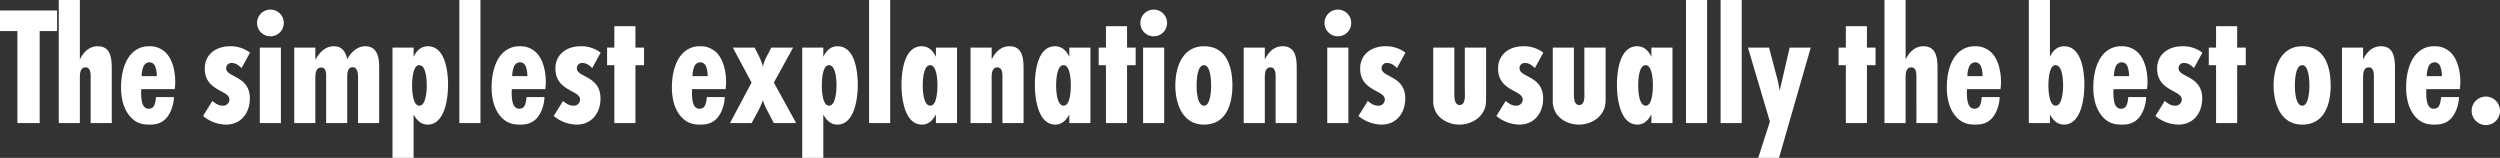 <svg xmlns="http://www.w3.org/2000/svg" width="1347.514" height="85.085" viewBox="0 0 1347.514 85.085">
  <rect x="0" y="0" width="1347.514" height="85.085" fill="#333333" stroke="none"/>
  <g id="tit_maincopy" transform="translate(-320 -147.661)">
    <path id="パス_49" data-name="パス 49" d="M33.215-20.293c0-10.1-3.185-21.112-15.288-21.112-11.648,0-15.47,11.284-15.47,21.112S6.279.819,17.927.819C29.939.819,33.215-10.283,33.215-20.293Zm-11.466,0c0,2.457-.273,10.92-3.822,10.92-3.731,0-4-8.281-4-10.92s.273-10.92,4-10.92C21.476-31.213,21.749-22.75,21.749-20.293ZM67.886,0V-29.393c0-5.46-.546-12.012-7.553-12.012-4.732,0-7.644,3.185-9.646,7.1v-6.37H39.312V0H50.687V-23.569c0-2.275-.182-6.461,3.094-6.461,2.639,0,2.73,3.276,2.73,5.1V0ZM92.729-14.014C92.638-12.74,92.274-9.555,91-8.463a3.582,3.582,0,0,1-2.275.728,3.064,3.064,0,0,1-2.366-1.092c-1.274-1.365-1.638-4.55-1.638-7.189a17.553,17.553,0,0,1,.091-2.275H102.83a30.633,30.633,0,0,0,.273-4c0-5.551-1.456-12.194-5.278-15.834a12.068,12.068,0,0,0-8.736-3.276,12.548,12.548,0,0,0-9.282,3.731c-4.186,4.186-5.915,11.375-5.915,18.382,0,8.1,2.457,13.377,5.551,16.471S85.813.819,89.18.819c2.912,0,6.006-.364,8.827-3.185,2.548-2.639,4.277-7.371,4.368-11.648ZM84.994-25.3c0-2,.546-5.1,1.729-6.37a3.649,3.649,0,0,1,2.548-1.092,3.393,3.393,0,0,1,2.093.819c1.274,1.092,1.82,4.277,1.82,6.643ZM124.488-6.643a7.69,7.69,0,0,0-7.644-7.644A7.69,7.69,0,0,0,109.2-6.643a7.769,7.769,0,0,0,7.644,7.735A7.651,7.651,0,0,0,124.488-6.643Z" transform="translate(1543.026 214)" fill="#fff"/>
    <path id="パス_48" data-name="パス 48" d="M15.015-66.339H3.64V0H15.015V-4.641c1.638,3,3.913,5.46,7.553,5.46,9.373,0,11.011-14.378,11.011-21.294,0-7.1-1.365-20.93-10.92-20.93-3.731,0-6.188,2.548-7.644,5.733Zm7.1,46.046c0,2.548-.364,10.92-4,10.92S14.2-17.745,14.2-20.293c0-2.457.273-10.92,3.822-10.92C21.84-31.213,22.113-22.932,22.113-20.293Zm35.126,6.279c-.091,1.274-.455,4.459-1.729,5.551a3.582,3.582,0,0,1-2.275.728,3.064,3.064,0,0,1-2.366-1.092c-1.274-1.365-1.638-4.55-1.638-7.189a17.554,17.554,0,0,1,.091-2.275H67.34a30.633,30.633,0,0,0,.273-4c0-5.551-1.456-12.194-5.278-15.834A12.068,12.068,0,0,0,53.6-41.405a12.548,12.548,0,0,0-9.282,3.731C40.131-33.488,38.4-26.3,38.4-19.292c0,8.1,2.457,13.377,5.551,16.471S50.323.819,53.69.819C56.6.819,59.7.455,62.517-2.366c2.548-2.639,4.277-7.371,4.368-11.648ZM49.5-25.3c0-2,.546-5.1,1.729-6.37a3.649,3.649,0,0,1,2.548-1.092,3.393,3.393,0,0,1,2.093.819c1.274,1.092,1.82,4.277,1.82,6.643ZM97.188-37.947a17.119,17.119,0,0,0-10.829-3.458c-7.28,0-13.559,4.186-13.559,12.012,0,12.285,13.286,11.557,13.286,16.653a3.373,3.373,0,0,1-3.64,3.367c-2.184,0-3.913-1.183-5.551-2.548l-5,8.1A19.819,19.819,0,0,0,84.266.819c8.19,0,12.831-6.37,12.831-14.105,0-12.285-12.74-11.284-12.74-16.2A2.77,2.77,0,0,1,87.269-32.4c2.275,0,3.822,1.274,5.369,2.73Zm23.387,6.734v-9.464h-4.641V-52.234H104.559v11.557h-3.913v9.464h3.913V0h11.375V-31.213Z" transform="translate(1409.908 214)" fill="#fff"/>
    <path id="パス_47" data-name="パス 47" d="M20.748-31.213v-9.464H16.107V-52.234H4.732v11.557H.819v9.464H4.732V0H16.107V-31.213ZM54.145,0V-29.393c0-5.46-.546-12.012-7.553-12.012-4.732,0-7.644,3.185-9.646,7.1V-66.339H25.571V0H36.946V-23.569c0-2.275-.182-6.461,3.094-6.461,2.639,0,2.73,3.276,2.73,5.1V0ZM77.987-14.014c-.091,1.274-.455,4.459-1.729,5.551a3.582,3.582,0,0,1-2.275.728,3.064,3.064,0,0,1-2.366-1.092c-1.274-1.365-1.638-4.55-1.638-7.189a17.555,17.555,0,0,1,.091-2.275H88.088a30.633,30.633,0,0,0,.273-4c0-5.551-1.456-12.194-5.278-15.834a12.068,12.068,0,0,0-8.736-3.276,12.548,12.548,0,0,0-9.282,3.731C60.879-33.488,59.15-26.3,59.15-19.292c0,8.1,2.457,13.377,5.551,16.471s6.37,3.64,9.737,3.64c2.912,0,6.006-.364,8.827-3.185,2.548-2.639,4.277-7.371,4.368-11.648ZM70.252-25.3c0-2,.546-5.1,1.729-6.37a3.649,3.649,0,0,1,2.548-1.092,3.393,3.393,0,0,1,2.093.819c1.274,1.092,1.82,4.277,1.82,6.643Z" transform="translate(1310.187 214)" fill="#fff"/>
    <path id="パス_46" data-name="パス 46" d="M32.123-40.677H20.657v23.3c0,2.184.637,7.644-2.821,7.644-2.73,0-2.821-3.913-2.821-5.915V-40.677H3.64v28.119A12.488,12.488,0,0,0,5.278-5.551C7.826-1.365,12.922.819,17.745.819S27.573-1.365,30.212-5.46c1.638-2.548,1.911-4.732,1.911-7.735Zm30.849,2.73a17.119,17.119,0,0,0-10.829-3.458c-7.28,0-13.559,4.186-13.559,12.012,0,12.285,13.286,11.557,13.286,16.653a3.373,3.373,0,0,1-3.64,3.367c-2.184,0-3.913-1.183-5.551-2.548l-5.005,8.1A19.819,19.819,0,0,0,50.05.819c8.19,0,12.831-6.37,12.831-14.105,0-12.285-12.74-11.284-12.74-16.2A2.77,2.77,0,0,1,53.053-32.4c2.275,0,3.822,1.274,5.369,2.73Zm33.579-2.73H85.085v23.3c0,2.184.637,7.644-2.821,7.644-2.73,0-2.821-3.913-2.821-5.915V-40.677H68.068v28.119a12.488,12.488,0,0,0,1.638,7.007C72.254-1.365,77.35.819,82.173.819S92-1.365,94.64-5.46c1.638-2.548,1.911-4.732,1.911-7.735ZM132.587,0V-40.677H121.212v5c-1.456-3.185-3.913-5.733-7.644-5.733-9.555,0-10.92,13.832-10.92,20.93,0,6.916,1.638,21.294,11.011,21.294,3.64,0,5.915-2.457,7.553-5.46V0ZM122.031-20.293c0,2.457-.273,10.92-3.822,10.92-3.822,0-4.1-8.281-4.1-10.92,0-2.548.273-10.92,4-10.92C121.758-31.213,122.031-22.841,122.031-20.293ZM151.242,0V-66.339H139.867V0ZM169.9,0V-66.339H158.522V0Zm37.219-40.677H195.741l-5.369,23.2a65.316,65.316,0,0,0-1.82-8.372l-3.913-14.833H173.264L185.094-.819l-6.279,19.565h11.193Z" transform="translate(1088.89 214)" fill="#fff"/>
    <path id="パス_45" data-name="パス 45" d="M16.744-53.963a7.146,7.146,0,0,0-7.189-7.189,7.146,7.146,0,0,0-7.189,7.189,7.146,7.146,0,0,0,7.189,7.189A7.146,7.146,0,0,0,16.744-53.963ZM15.2,0V-40.677H3.822V0ZM45.955-37.947a17.119,17.119,0,0,0-10.829-3.458c-7.28,0-13.559,4.186-13.559,12.012,0,12.285,13.286,11.557,13.286,16.653a3.373,3.373,0,0,1-3.64,3.367c-2.184,0-3.913-1.183-5.551-2.548l-5.005,8.1A19.819,19.819,0,0,0,33.033.819c8.19,0,12.831-6.37,12.831-14.105,0-12.285-12.74-11.284-12.74-16.2A2.77,2.77,0,0,1,36.036-32.4c2.275,0,3.822,1.274,5.369,2.73Z" transform="translate(1031.575 214)" fill="#fff"/>
    <path id="パス_44" data-name="パス 44" d="M21.2-14.014c-.091,1.274-.455,4.459-1.729,5.551a3.582,3.582,0,0,1-2.275.728,3.064,3.064,0,0,1-2.366-1.092c-1.274-1.365-1.638-4.55-1.638-7.189a17.554,17.554,0,0,1,.091-2.275H31.3a30.633,30.633,0,0,0,.273-4c0-5.551-1.456-12.194-5.278-15.834a12.068,12.068,0,0,0-8.736-3.276,12.548,12.548,0,0,0-9.282,3.731C4.1-33.488,2.366-26.3,2.366-19.292c0,8.1,2.457,13.377,5.551,16.471s6.37,3.64,9.737,3.64c2.912,0,6.006-.364,8.827-3.185,2.548-2.639,4.277-7.371,4.368-11.648ZM13.468-25.3c0-2,.546-5.1,1.729-6.37a3.649,3.649,0,0,1,2.548-1.092,3.393,3.393,0,0,1,2.093.819c1.274,1.092,1.82,4.277,1.82,6.643ZM69.342,0,57.33-21.84,67.7-40.677H55.965l-2.093,4a23.748,23.748,0,0,0-2.457,6.188A32.048,32.048,0,0,0,49.14-36.4l-2.184-4.277H35.217l10.1,18.837L33.67,0H45.318l3.731-6.825a51.687,51.687,0,0,0,2.366-5.46A28.543,28.543,0,0,0,53.6-7.1L57.33,0ZM83.993-40.677H72.618V18.746H83.993V-4.641c1.638,3,3.913,5.46,7.553,5.46,9.373,0,11.011-14.378,11.011-21.294,0-7.1-1.365-20.93-10.92-20.93-3.731,0-6.188,2.548-7.644,5.733Zm7.1,20.384c0,2.548-.364,10.92-4,10.92s-3.913-8.372-3.913-10.92c0-2.457.273-10.92,3.822-10.92C90.818-31.213,91.091-22.932,91.091-20.293ZM120.029,0V-66.339H108.654V0Zm36.036,0V-40.677H144.69v5c-1.456-3.185-3.913-5.733-7.644-5.733-9.555,0-10.92,13.832-10.92,20.93,0,6.916,1.638,21.294,11.011,21.294,3.64,0,5.915-2.457,7.553-5.46V0ZM145.509-20.293c0,2.457-.273,10.92-3.822,10.92-3.822,0-4.1-8.281-4.1-10.92,0-2.548.273-10.92,4-10.92C145.236-31.213,145.509-22.841,145.509-20.293ZM191.919,0V-29.393c0-5.46-.546-12.012-7.553-12.012-4.732,0-7.644,3.185-9.646,7.1v-6.37H163.345V0H174.72V-23.569c0-2.275-.182-6.461,3.094-6.461,2.639,0,2.73,3.276,2.73,5.1V0Zm36.036,0V-40.677H216.58v5c-1.456-3.185-3.913-5.733-7.644-5.733-9.555,0-10.92,13.832-10.92,20.93,0,6.916,1.638,21.294,11.011,21.294,3.64,0,5.915-2.457,7.553-5.46V0ZM217.4-20.293c0,2.457-.273,10.92-3.822,10.92-3.822,0-4.1-8.281-4.1-10.92,0-2.548.273-10.92,4-10.92C217.126-31.213,217.4-22.841,217.4-20.293Zm34.944-10.92v-9.464H247.7V-52.234H236.327v11.557h-3.913v9.464h3.913V0H247.7V-31.213Zm16.926-22.75a7.146,7.146,0,0,0-7.189-7.189,7.146,7.146,0,0,0-7.189,7.189,7.146,7.146,0,0,0,7.189,7.189A7.146,7.146,0,0,0,269.269-53.963ZM267.722,0V-40.677H256.347V0Zm36.764-20.293c0-10.1-3.185-21.112-15.288-21.112-11.648,0-15.47,11.284-15.47,21.112S277.55.819,289.2.819C301.21.819,304.486-10.283,304.486-20.293Zm-11.466,0c0,2.457-.273,10.92-3.822,10.92-3.731,0-4-8.281-4-10.92s.273-10.92,4-10.92C292.747-31.213,293.02-22.75,293.02-20.293ZM339.157,0V-29.393c0-5.46-.546-12.012-7.553-12.012-4.732,0-7.644,3.185-9.646,7.1v-6.37H310.583V0h11.375V-23.569c0-2.275-.182-6.461,3.094-6.461,2.639,0,2.73,3.276,2.73,5.1V0Z" transform="translate(679.784 214)" fill="#fff"/>
    <path id="パス_43" data-name="パス 43" d="M27.209-37.947A17.119,17.119,0,0,0,16.38-41.405c-7.28,0-13.559,4.186-13.559,12.012,0,12.285,13.286,11.557,13.286,16.653a3.373,3.373,0,0,1-3.64,3.367c-2.184,0-3.913-1.183-5.551-2.548l-5,8.1A19.819,19.819,0,0,0,14.287.819c8.19,0,12.831-6.37,12.831-14.105,0-12.285-12.74-11.284-12.74-16.2A2.77,2.77,0,0,1,17.29-32.4c2.275,0,3.822,1.274,5.369,2.73Zm18.2-16.016a7.146,7.146,0,0,0-7.189-7.189,7.146,7.146,0,0,0-7.189,7.189,7.146,7.146,0,0,0,7.189,7.189A7.146,7.146,0,0,0,45.409-53.963ZM43.862,0V-40.677H32.487V0ZM96.824,0V-30.212c0-5.278-1-11.193-7.553-11.193-4.277,0-7.735,3.367-9.646,6.916-.91-3.822-2.73-6.916-7.1-6.916-4.914,0-7.826,3.367-10.1,7.28v-6.552H51.051V0H62.426V-23.751c0-2.275,0-6.188,3.185-6.188,2.548,0,2.639,2.912,2.639,4.732V0H79.625V-23.023c0-2.275-.455-7.1,2.912-7.1,2.73,0,2.912,3.822,2.912,5.733V0Zm18.564-40.677H104.013V18.746h11.375V-4.641c1.638,3,3.913,5.46,7.553,5.46,9.373,0,11.011-14.378,11.011-21.294,0-7.1-1.365-20.93-10.92-20.93-3.731,0-6.188,2.548-7.644,5.733Zm7.1,20.384c0,2.548-.364,10.92-4,10.92s-3.913-8.372-3.913-10.92c0-2.457.273-10.92,3.822-10.92C122.213-31.213,122.486-22.932,122.486-20.293ZM151.424,0V-66.339H140.049V0Zm24.843-14.014c-.091,1.274-.455,4.459-1.729,5.551a3.582,3.582,0,0,1-2.275.728A3.064,3.064,0,0,1,169.9-8.827c-1.274-1.365-1.638-4.55-1.638-7.189a17.556,17.556,0,0,1,.091-2.275h18.018a30.634,30.634,0,0,0,.273-4c0-5.551-1.456-12.194-5.278-15.834a12.068,12.068,0,0,0-8.736-3.276,12.548,12.548,0,0,0-9.282,3.731c-4.186,4.186-5.915,11.375-5.915,18.382,0,8.1,2.457,13.377,5.551,16.471s6.37,3.64,9.737,3.64c2.912,0,6.006-.364,8.827-3.185,2.548-2.639,4.277-7.371,4.368-11.648ZM168.532-25.3c0-2,.546-5.1,1.729-6.37a3.649,3.649,0,0,1,2.548-1.092,3.393,3.393,0,0,1,2.093.819c1.274,1.092,1.82,4.277,1.82,6.643Zm47.684-12.649a17.119,17.119,0,0,0-10.829-3.458c-7.28,0-13.559,4.186-13.559,12.012,0,12.285,13.286,11.557,13.286,16.653a3.373,3.373,0,0,1-3.64,3.367c-2.184,0-3.913-1.183-5.551-2.548l-5.005,8.1A19.819,19.819,0,0,0,203.294.819c8.19,0,12.831-6.37,12.831-14.105,0-12.285-12.74-11.284-12.74-16.2A2.77,2.77,0,0,1,206.3-32.4c2.275,0,3.822,1.274,5.369,2.73ZM239.6-31.213v-9.464h-4.641V-52.234H223.587v11.557h-3.913v9.464h3.913V0h11.375V-31.213Z" transform="translate(427.547 214)" fill="#fff"/>
    <path id="パス_42" data-name="パス 42" d="M30.758-49.6V-60.7H0v11.1H9.373V0H21.385V-49.6ZM60.242,0V-29.393c0-5.46-.546-12.012-7.553-12.012-4.732,0-7.644,3.185-9.646,7.1V-66.339H31.668V0H43.043V-23.569c0-2.275-.182-6.461,3.094-6.461,2.639,0,2.73,3.276,2.73,5.1V0ZM84.084-14.014c-.091,1.274-.455,4.459-1.729,5.551a3.582,3.582,0,0,1-2.275.728,3.064,3.064,0,0,1-2.366-1.092c-1.274-1.365-1.638-4.55-1.638-7.189a17.555,17.555,0,0,1,.091-2.275H94.185a30.633,30.633,0,0,0,.273-4c0-5.551-1.456-12.194-5.278-15.834a12.068,12.068,0,0,0-8.736-3.276,12.548,12.548,0,0,0-9.282,3.731c-4.186,4.186-5.915,11.375-5.915,18.382,0,8.1,2.457,13.377,5.551,16.471s6.37,3.64,9.737,3.64c2.912,0,6.006-.364,8.827-3.185,2.548-2.639,4.277-7.371,4.368-11.648ZM76.349-25.3c0-2,.546-5.1,1.729-6.37a3.649,3.649,0,0,1,2.548-1.092,3.393,3.393,0,0,1,2.093.819c1.274,1.092,1.82,4.277,1.82,6.643Z" transform="translate(320 214)" fill="#fff"/>
  </g>
</svg>
